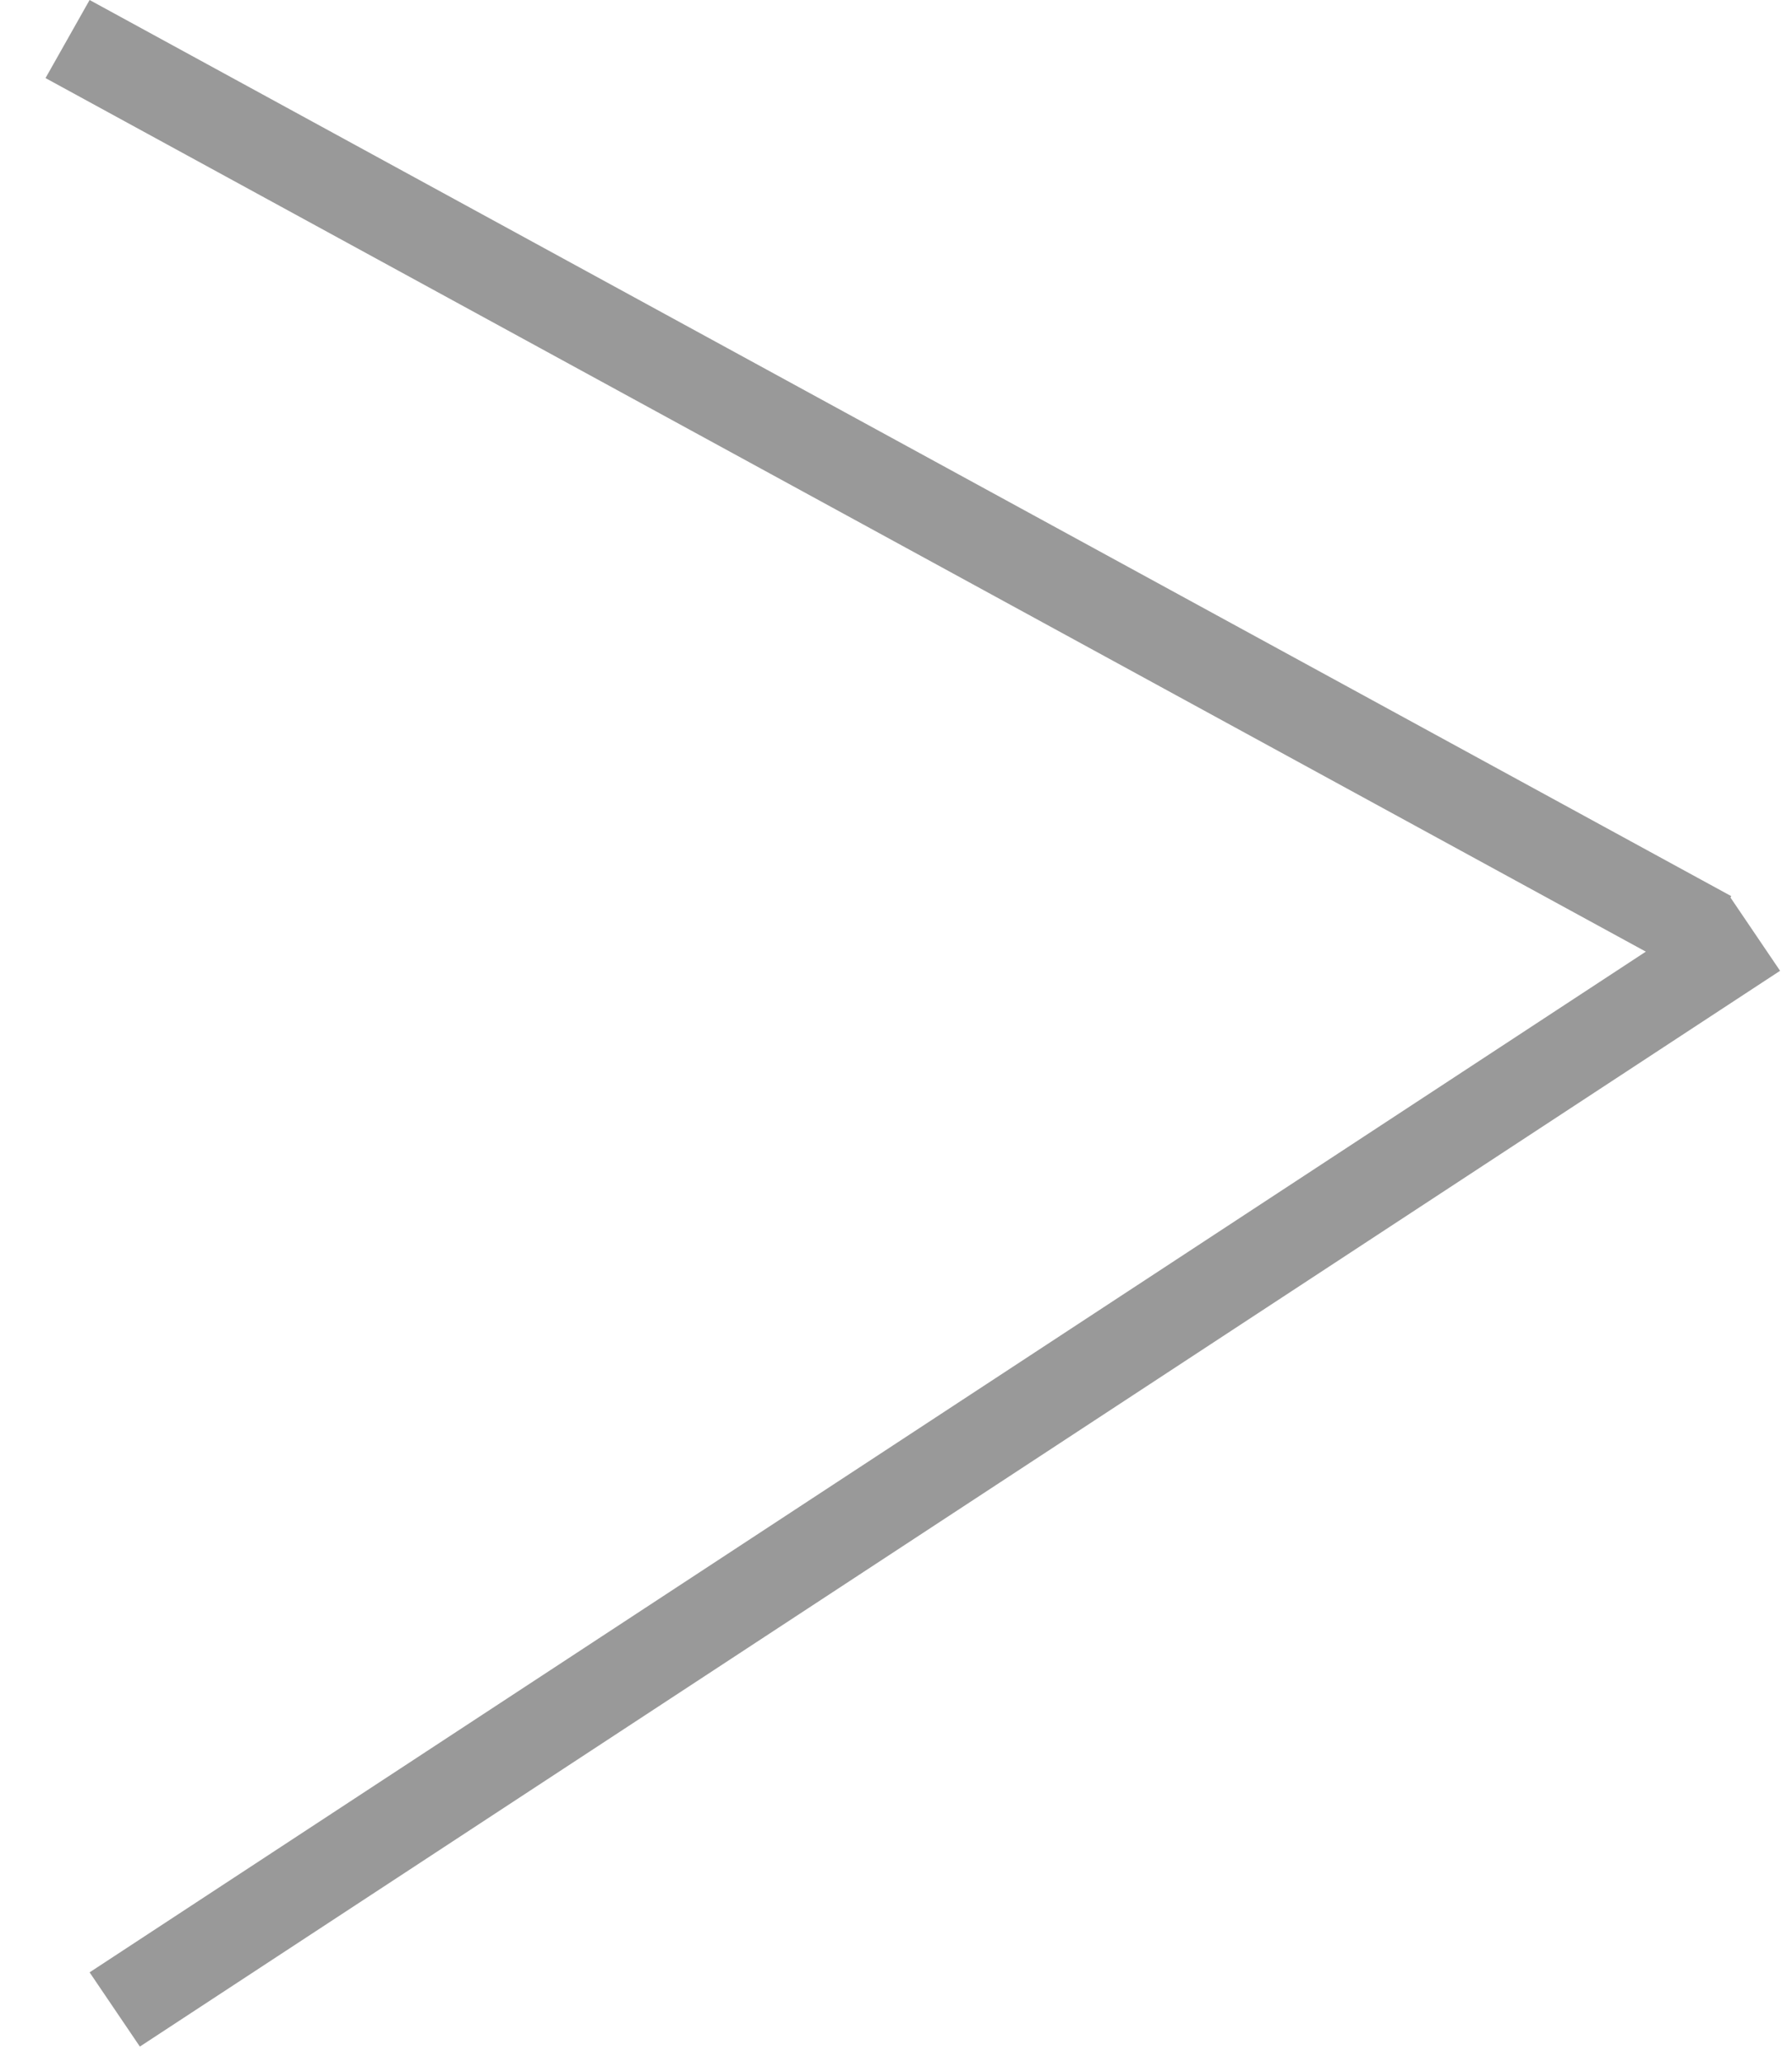 <?xml version="1.0" encoding="UTF-8"?> <svg xmlns="http://www.w3.org/2000/svg" width="20" height="23" viewBox="0 0 20 23" fill="none"> <line y1="-0.5" x2="20.868" y2="-0.5" transform="matrix(0.878 0.479 0.492 -0.871 1 0)" stroke="#999999"></line> <line y1="-0.5" x2="21.897" y2="-0.5" transform="matrix(0.836 -0.548 -0.561 -0.828 1 22)" stroke="#999999"></line> </svg> 